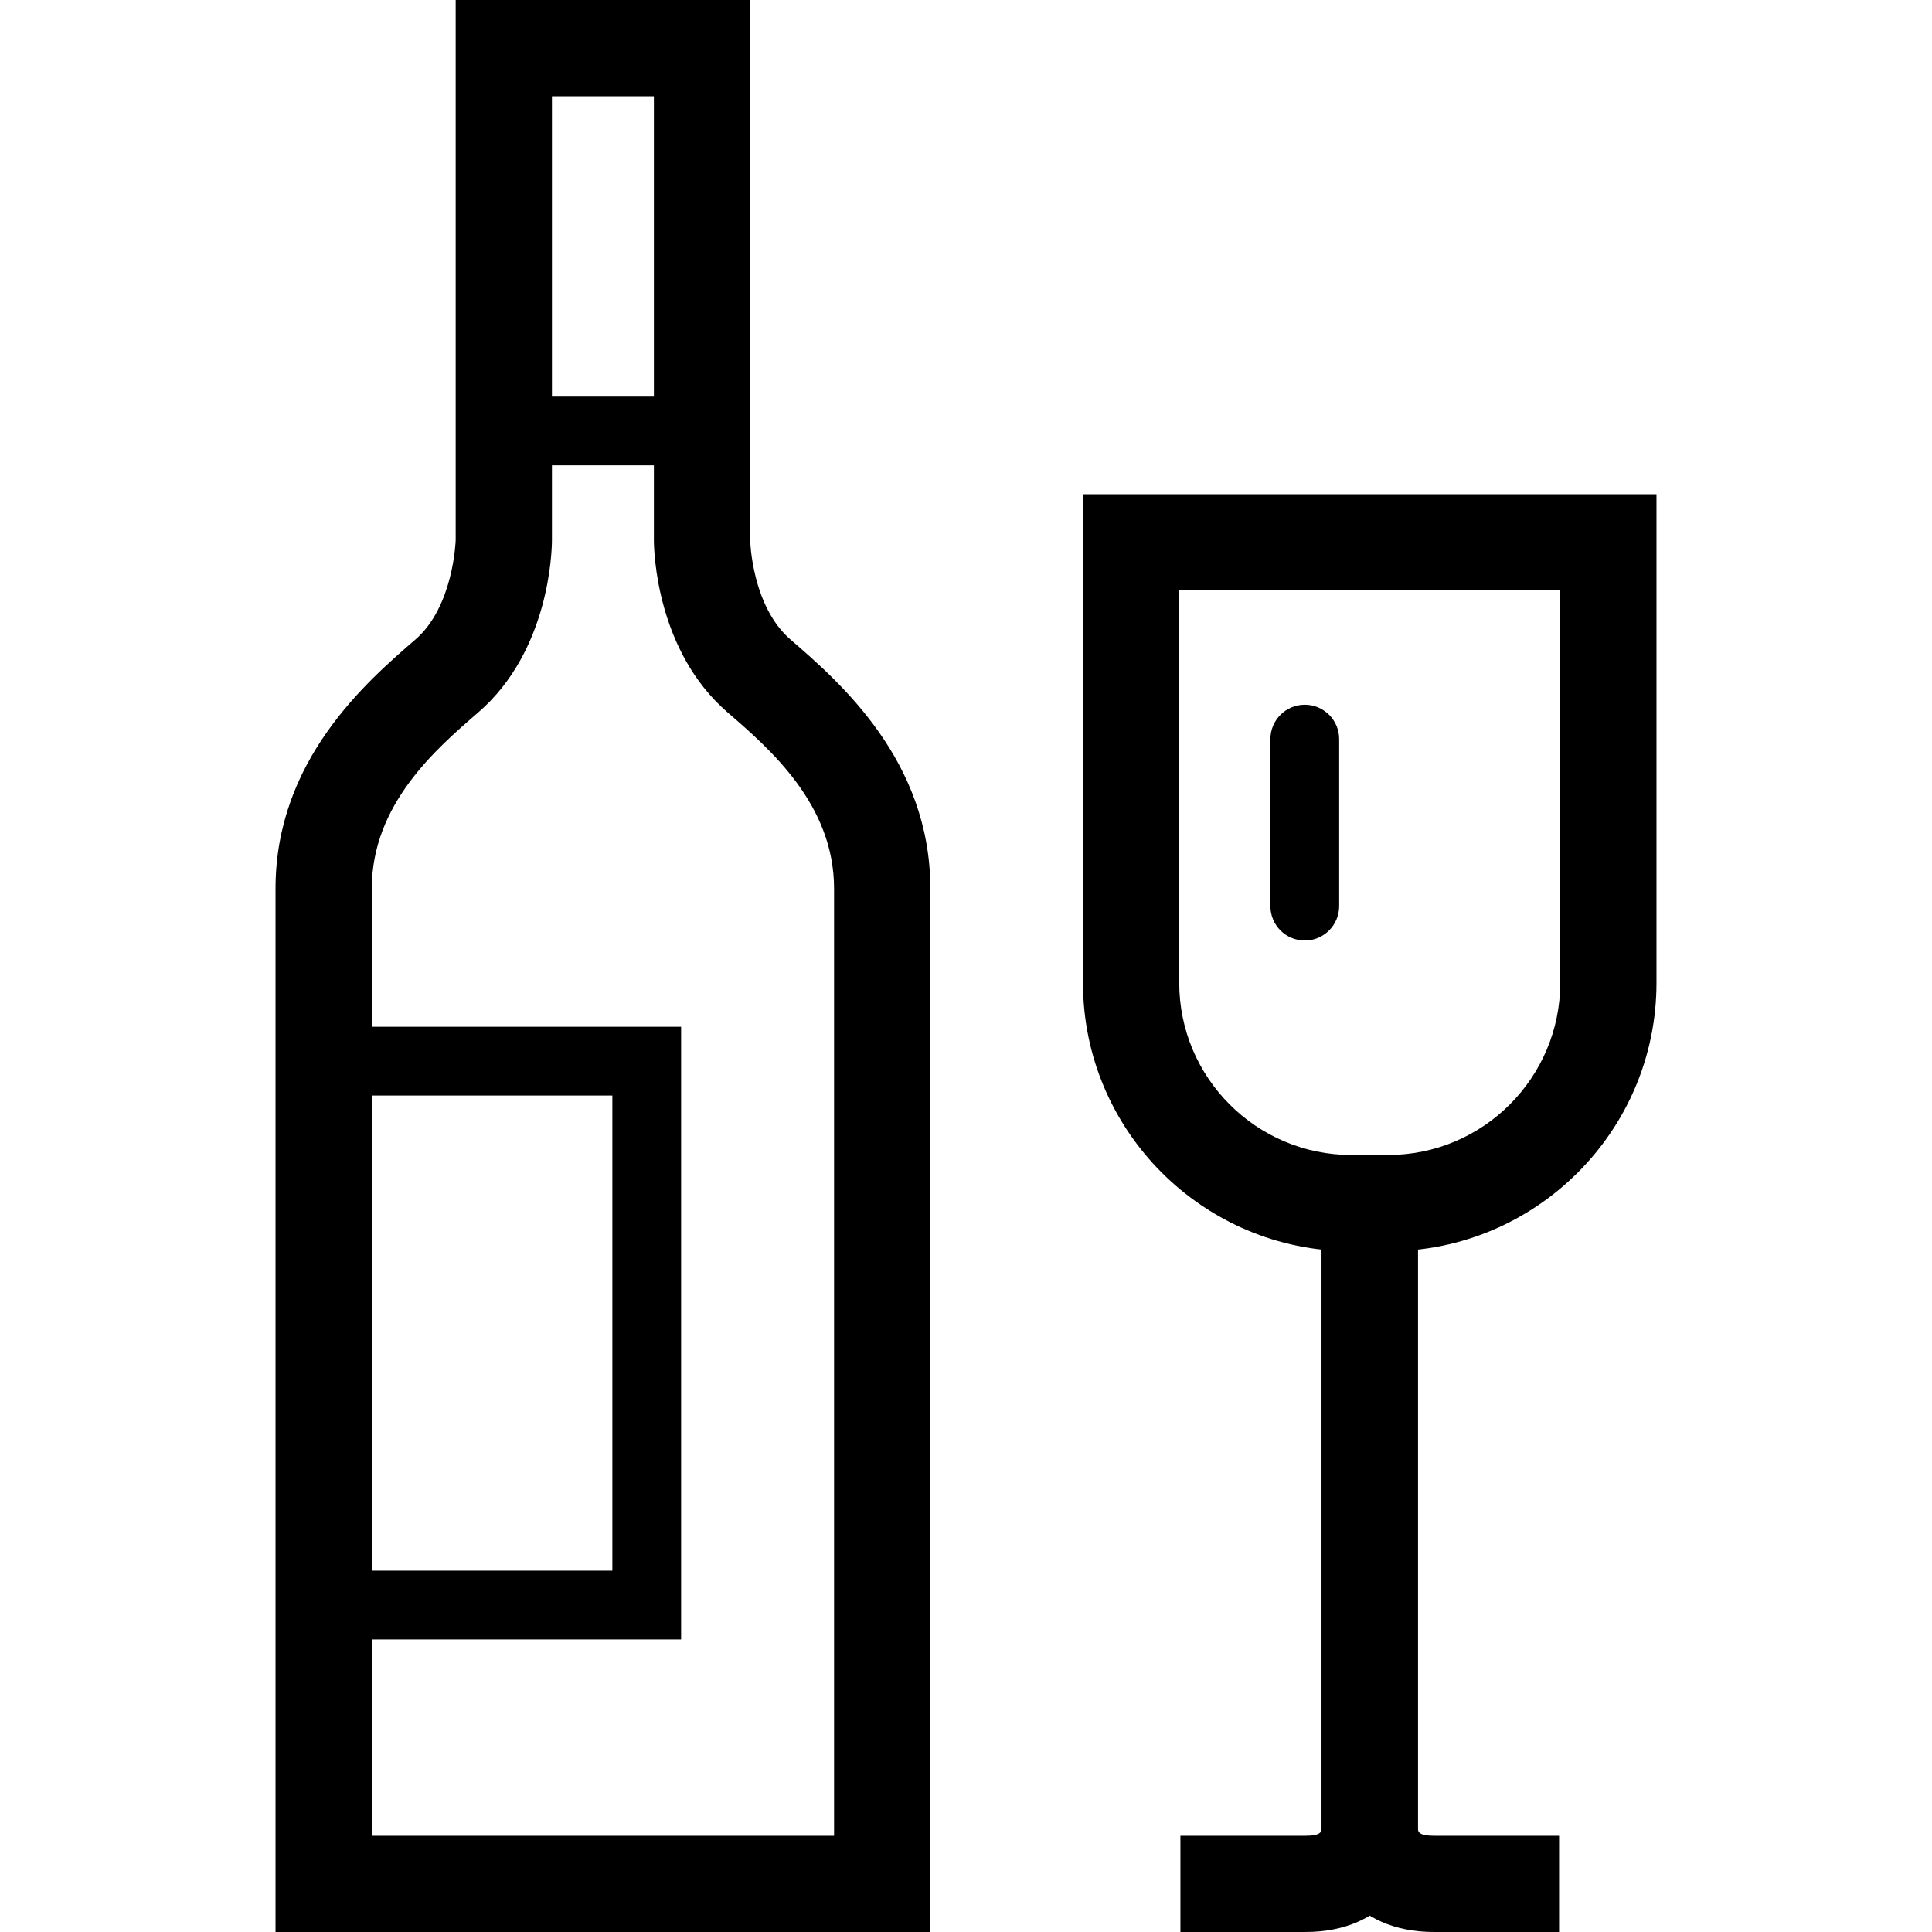 <?xml version="1.0" encoding="utf-8"?>
<!-- Generator: Adobe Illustrator 25.2.3, SVG Export Plug-In . SVG Version: 6.00 Build 0)  -->
<svg version="1.1" id="Layer_1" xmlns="http://www.w3.org/2000/svg" xmlns:xlink="http://www.w3.org/1999/xlink" x="0px" y="0px"
	 viewBox="0 0 1000 1000" style="enable-background:new 0 0 1000 1000;" xml:space="preserve">
<g>
	<path d="M481.53,1000H142.61V459.94c0-66.34,47.07-107.04,72.37-128.9c19.85-17.16,20.88-51.22,20.88-51.56V0h152.42v279.59
		c0.01,0.1,0.75,34.03,20.89,51.45c25.29,21.86,72.37,62.57,72.37,128.9V1000z M192.42,950.18h239.29V459.94
		c0-43.55-33.18-72.24-55.13-91.22c-36.81-31.83-38.1-83.27-38.13-89.03V49.82h-52.77v229.77c-0.02,5.87-1.31,57.31-38.12,89.14
		c-21.96,18.98-55.13,47.66-55.13,91.22V950.18z"/>
	<path d="M718.47,647.64h-19c-76.6,0-138.92-62.32-138.92-138.92V255.8h296.84v252.93C857.39,585.32,795.08,647.64,718.47,647.64z
		 M610.37,305.61v203.11c0,49.13,39.97,89.1,89.11,89.1h19c49.13,0,89.1-39.97,89.1-89.1V305.61H610.37z"/>
	<path d="M675.67,1000h-64.69v-49.82h64.69c7.62,0,8.23-1.91,8.4-3.43V615.05h49.82v332.4C733.88,968.57,718.38,1000,675.67,1000z"
		/>
	<path d="M806.97,1000h-64.69c-42.71,0-58.21-31.43-58.21-52.56v-332.4h49.82v331.71c0.18,1.52,0.79,3.43,8.4,3.43h64.69V1000z"/>
	<path d="M352.54,848.57H149.72V531.45h202.82V848.57z M185.31,812.98h131.65V567.04H185.31V812.98z"/>
	<path d="M352.86,240.86H276c-9.83,0-17.79-7.97-17.79-17.79c0-9.83,7.96-17.79,17.79-17.79h76.86c9.83,0,17.79,7.96,17.79,17.79
		C370.65,232.89,362.69,240.86,352.86,240.86z"/>
	<path d="M675.35,486.81c-9.82,0-17.79-7.96-17.79-17.79v-86.46c0-9.82,7.97-17.79,17.79-17.79c9.83,0,17.8,7.97,17.8,17.79v86.46
		C693.14,478.84,685.18,486.81,675.35,486.81z"/>
</g>
</svg>

